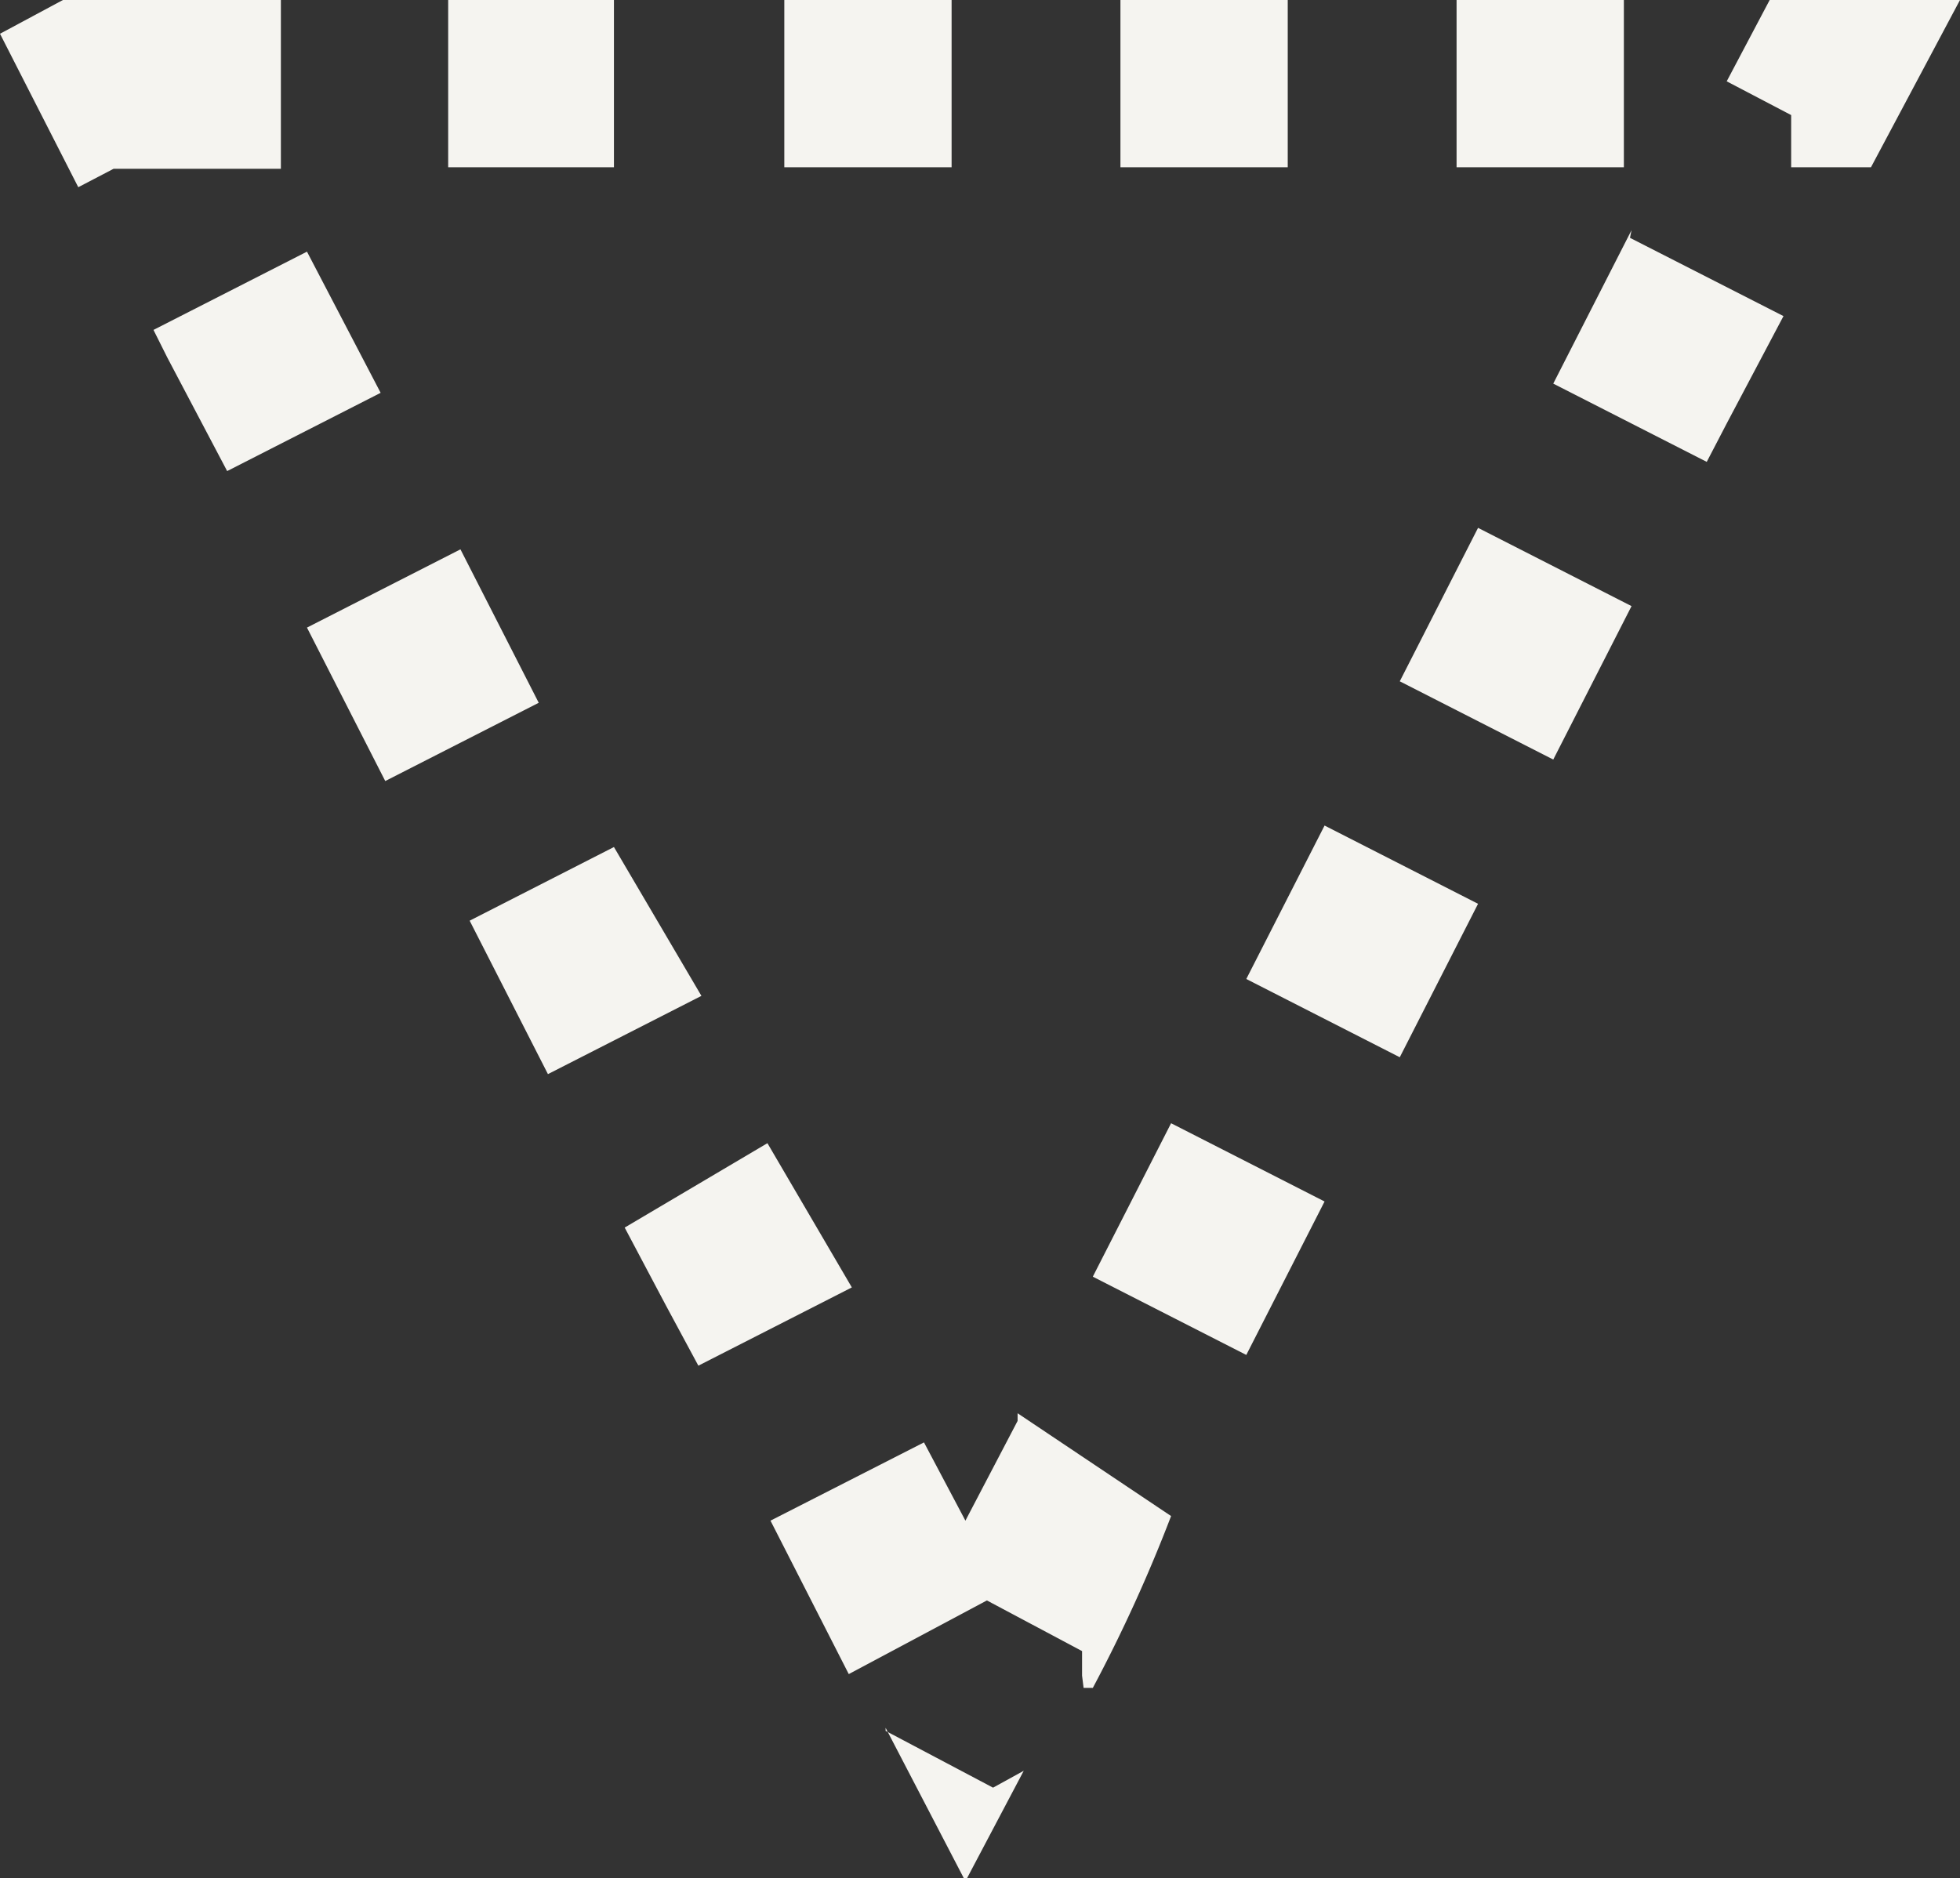 <svg xmlns="http://www.w3.org/2000/svg" viewBox="0 0 12.77 12.24"><rect x="0" y="0" width="12.77" height="12.24" fill="#333333" stroke="none"/><defs><style>.cls-1{fill:#f5f4f0;}</style></defs><title>Trianglewhitedown</title><g id="Layer_2" data-name="Layer 2"><g id="Layer_1-2" data-name="Layer 1"><path class="cls-1" d="M12.77,0H11.53l-.28.53.42.22v.34h.52L12.77,0ZM10.58,0H9.49V1.09h1.09V0ZM8.39,0H7.3V1.09H8.39V0ZM6.2,0H5.11V1.09H6.2V0ZM4,0H2.92V1.09H4V0ZM1.83,0H.41L0,.22l.51,1,.23-.12v0H1.83V0ZM2,1.64,1,2.15l.09.18h0l.39.74,1-.51L2,1.64ZM3,3.58,2,4.09l.51,1,1-.51L3,3.58ZM4,5.52,3.06,6l.51,1,1-.51L4,5.52ZM5,7.45,4.07,8l.27.51h0v0h0l.21.39,1-.51L5,7.45Zm.77,3.81.52,1h0l.38-.72-.2.11-.7-.37Zm.86-2-.34.65-.27-.51-1,.51.51,1,.9-.48.62.33h0v.16L7.06,11h.06a9.93,9.93,0,0,0,.51-1.12l-1-.67Zm1-1.94-.51,1,1,.51.51-1-1-.51Zm1-1.94-.51,1,1,.51.51-1-1-.51Zm1-1.94-.51,1,1,.51.51-1-1-.51Zm1-1.94-.51,1,1,.51.13-.25h0l.37-.7-1-.51Z"/></g></g></svg>